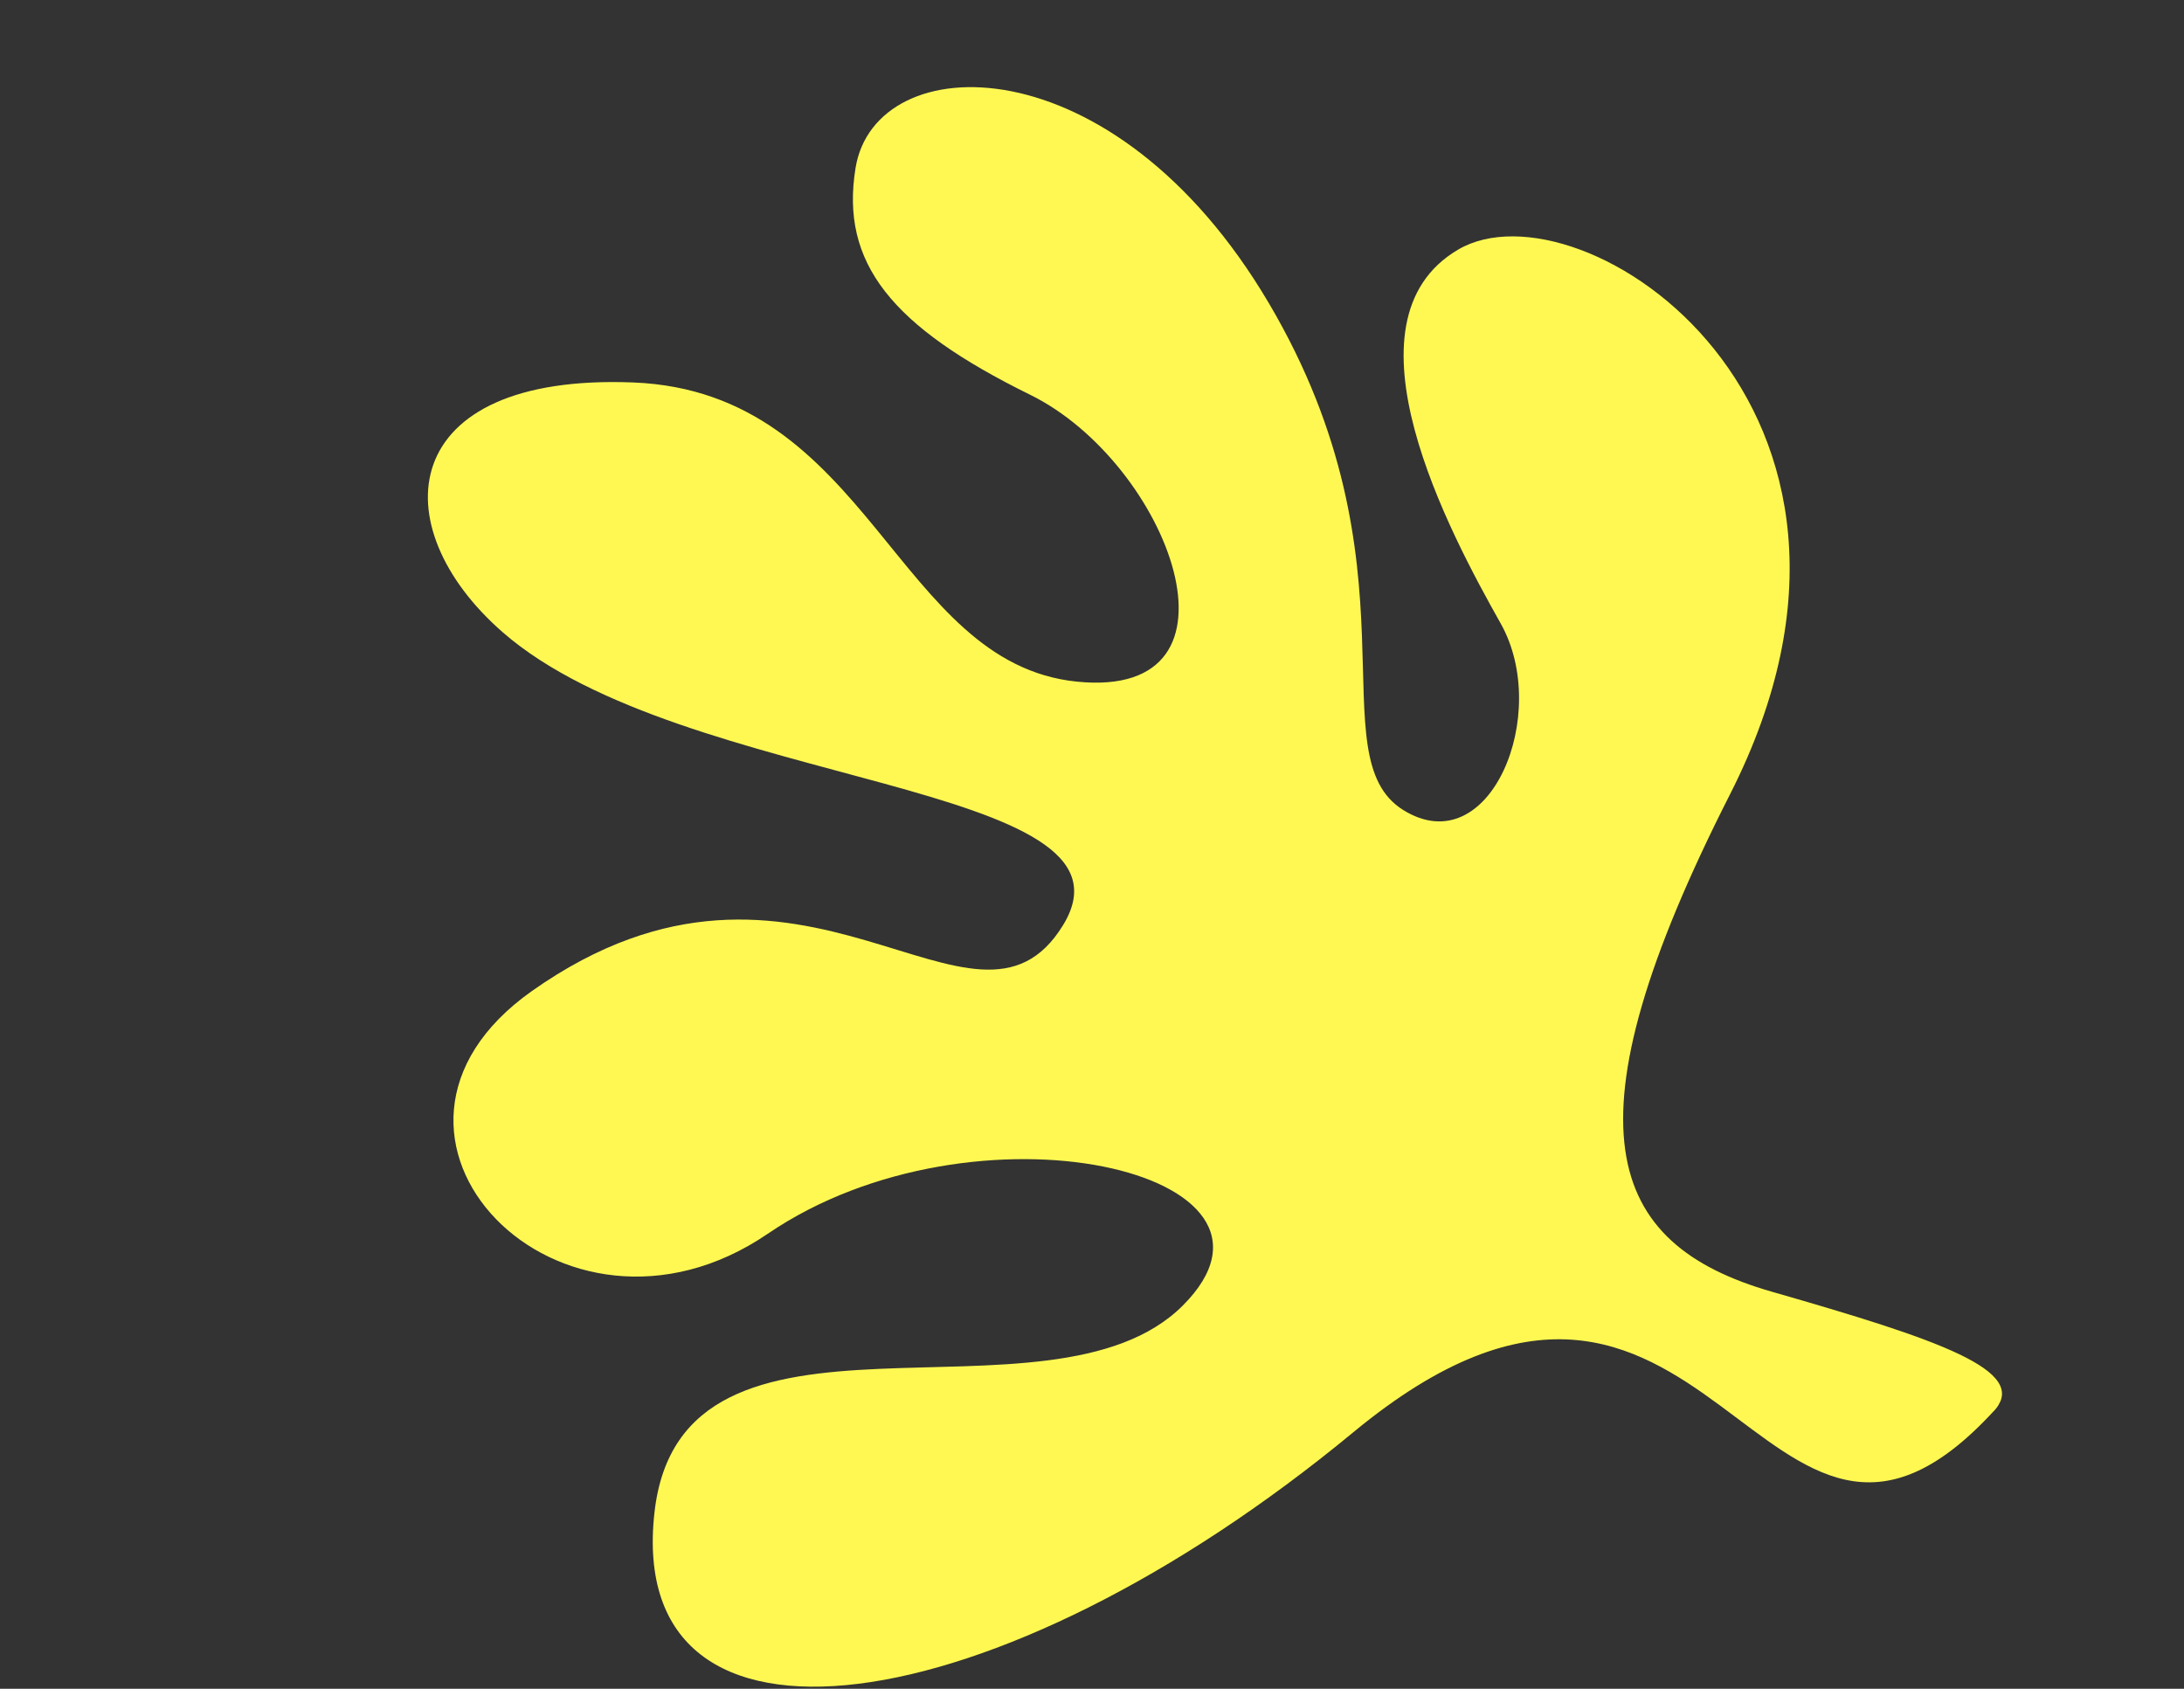<svg width="974" height="753" viewBox="0 0 974 753" fill="none" xmlns="http://www.w3.org/2000/svg">
<rect x="0" y="0" width="974" height="753" fill="#333333" stroke="none"/>
<g clip-path="url(#clip0_21788_24695)">
<path d="M889.197 629.129C785.121 742.372 763.347 506.569 603.536 638.62C443.713 770.664 278.609 793.698 291.86 674.504C303.794 567.063 468.007 641.718 527.546 582.07C587.085 522.421 434.706 487.18 342.419 550.103C250.126 613.008 146.531 505.853 237.268 441.849C358.118 356.592 434.79 476.924 474.146 412.422C513.509 347.909 304.863 352.251 224.221 281.931C170.009 234.671 176.648 166.357 282.384 170.534C388.12 174.711 399.347 295.707 480.255 303.93C561.162 312.154 521.164 206.37 459.387 176C397.622 145.636 374.64 117.275 381.553 74.876C390.376 20.747 496.587 17.737 565.889 135.202C635.192 252.667 587.234 337.257 625.856 361.208C664.466 385.152 691.867 318.178 669.282 278.036C646.697 237.893 595.776 143.251 650.346 111.258C704.916 79.265 859.696 180.723 771.564 354.119C696.139 502.483 716.072 554.676 790.167 575.946C864.263 597.216 905.741 611.182 889.232 629.148L889.197 629.129Z" fill="#FFF852"/>
</g>
<defs>
<clipPath id="clip0_21788_24695">
<rect width="738.647" height="813.247" fill="white" transform="translate(0.312 575.77) rotate(-62.43)"/>
</clipPath>
</defs>
</svg>
